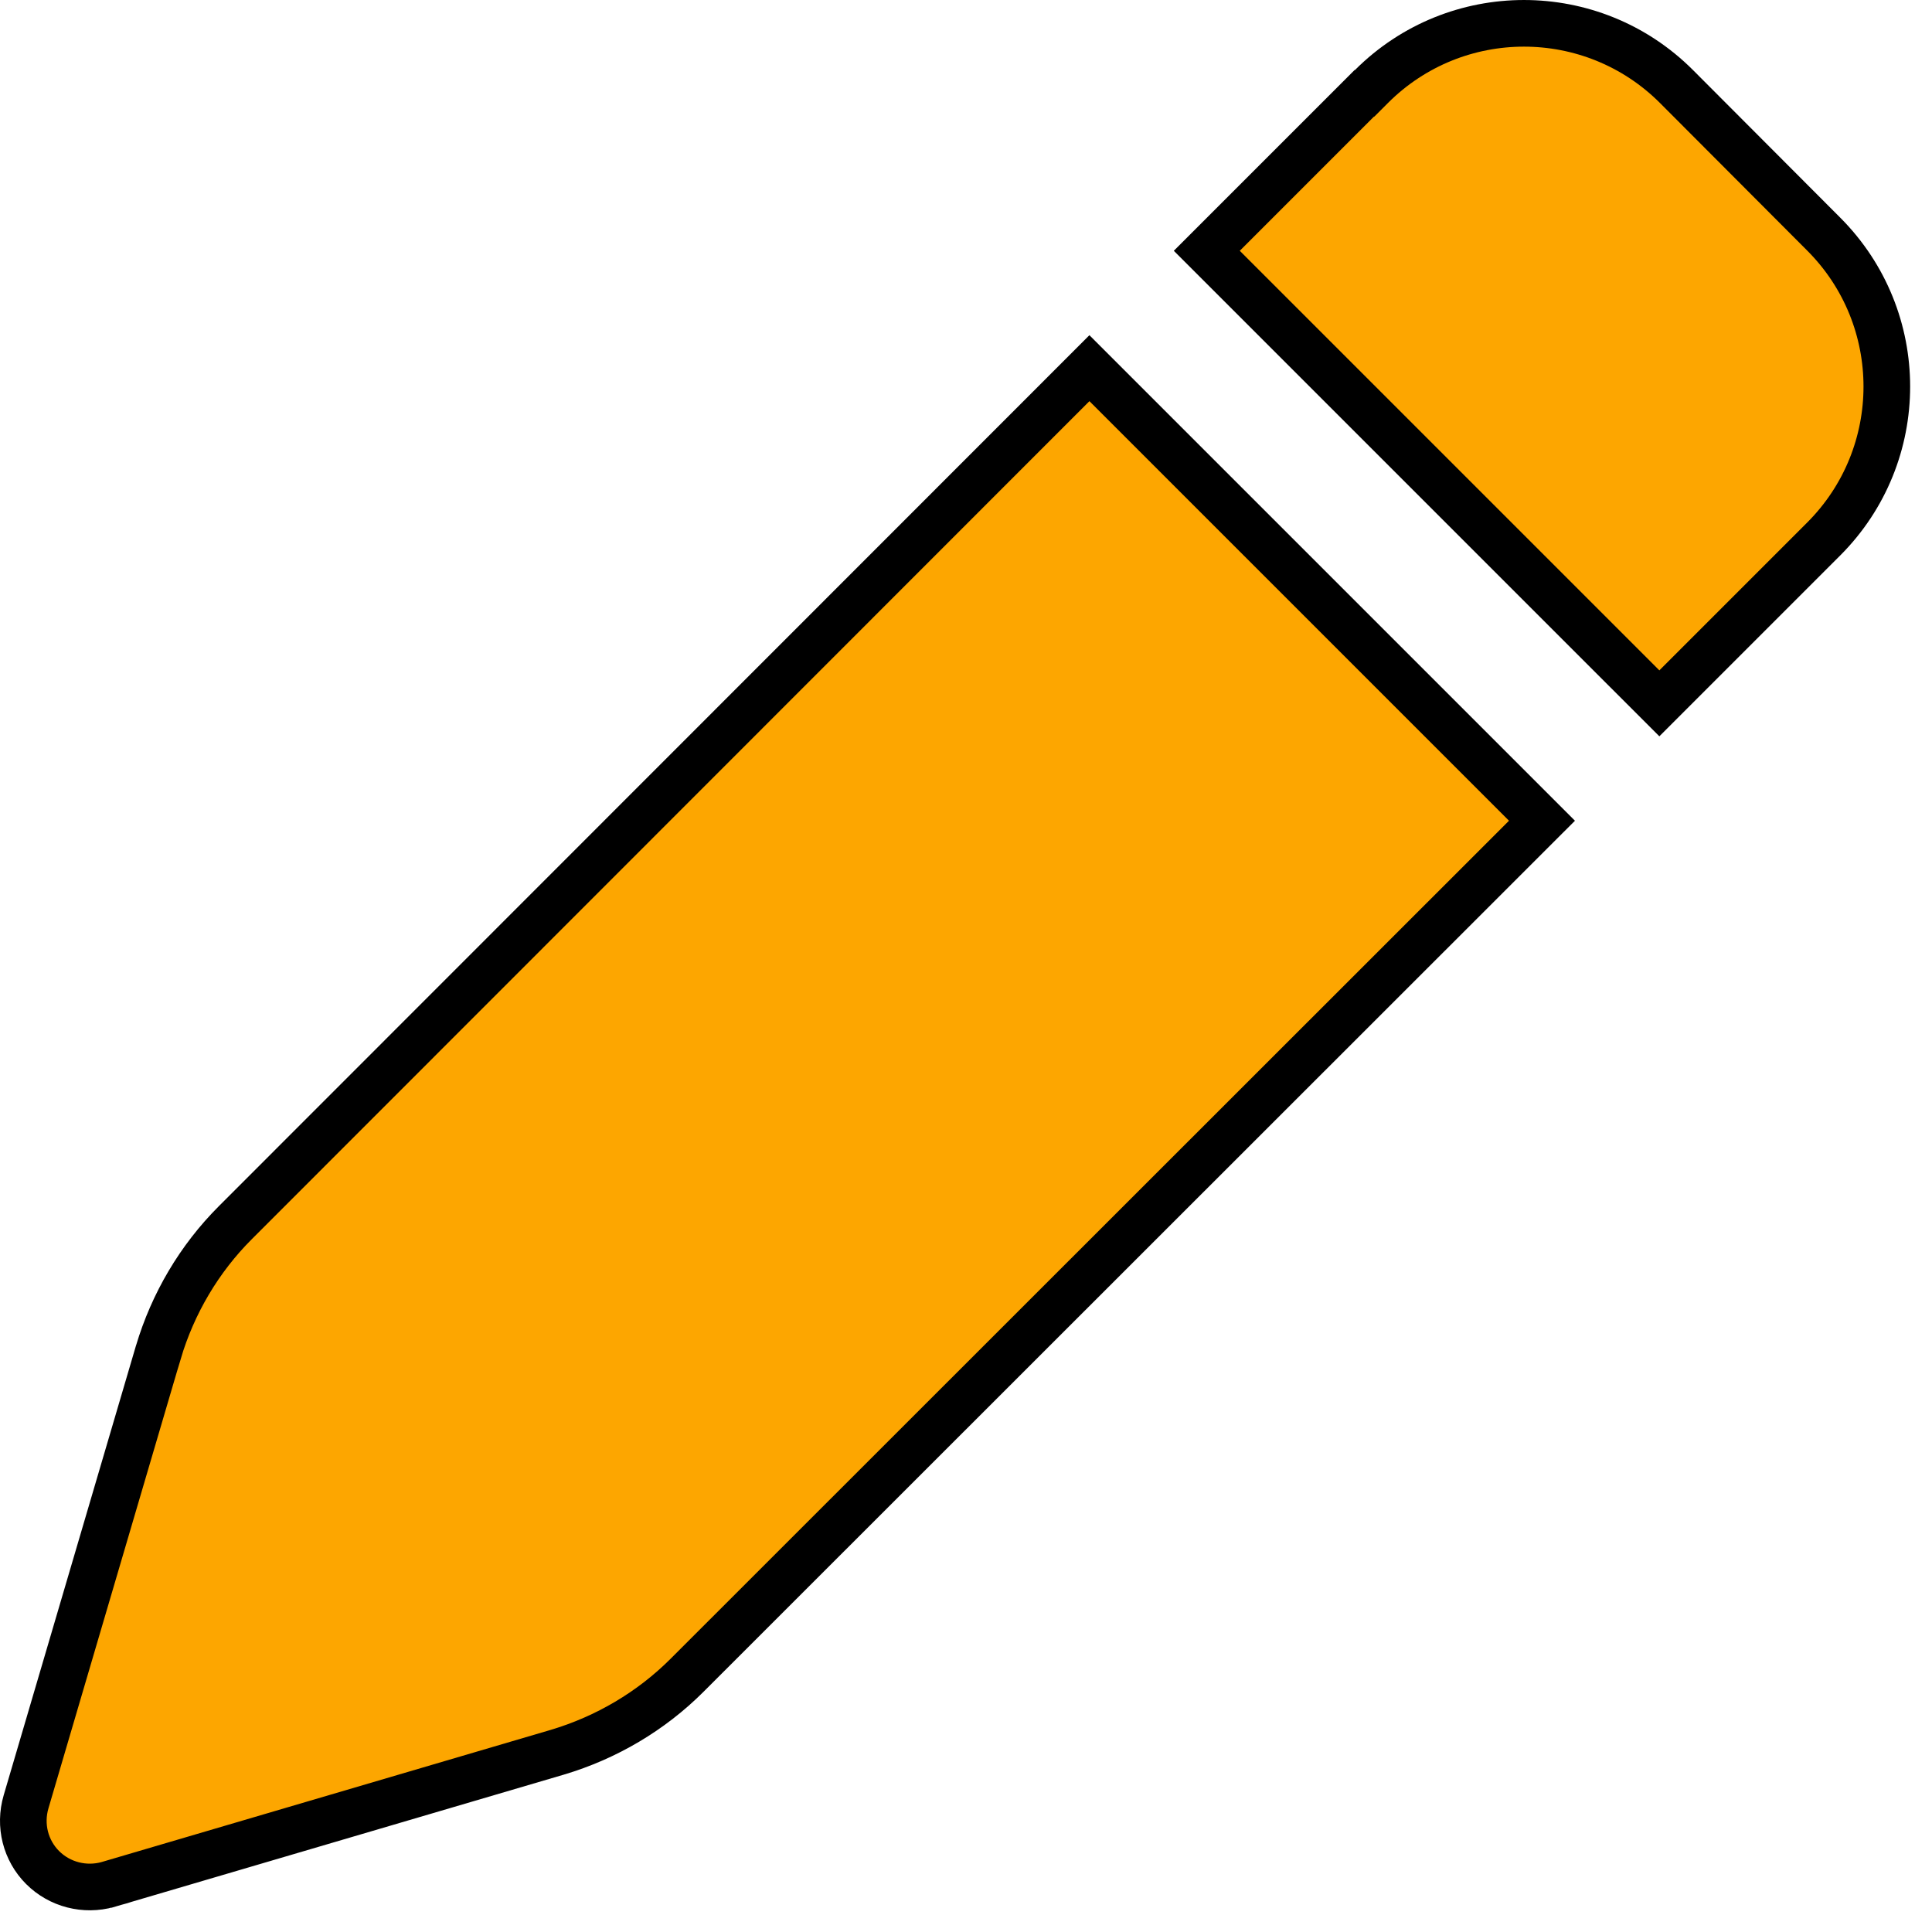 <svg width="58" height="58" viewBox="0 0 58 58" fill="none" xmlns="http://www.w3.org/2000/svg">
<path d="M54.746 7.025L54.747 7.026C57.276 9.556 57.276 13.653 54.747 16.183L49.815 21.115L36.229 7.529L40.956 2.802H40.967L41.172 2.597C43.702 0.068 47.799 0.068 50.329 2.597L54.746 7.025ZM7.065 36.705L7.065 36.705L32.705 11.053L46.291 24.639L20.628 50.291L20.628 50.291C19.546 51.373 18.202 52.165 16.73 52.604C16.73 52.604 16.73 52.604 16.73 52.604L3.249 56.571C3.248 56.571 3.247 56.571 3.247 56.572C2.547 56.77 1.792 56.578 1.279 56.065C0.767 55.553 0.574 54.799 0.783 54.089C0.783 54.089 0.783 54.089 0.783 54.089L4.751 40.603C4.751 40.602 4.752 40.602 4.752 40.602C5.19 39.13 5.983 37.786 7.065 36.705Z" fill="#FDA600" stroke="black" stroke-width="1.4"/>
</svg>
